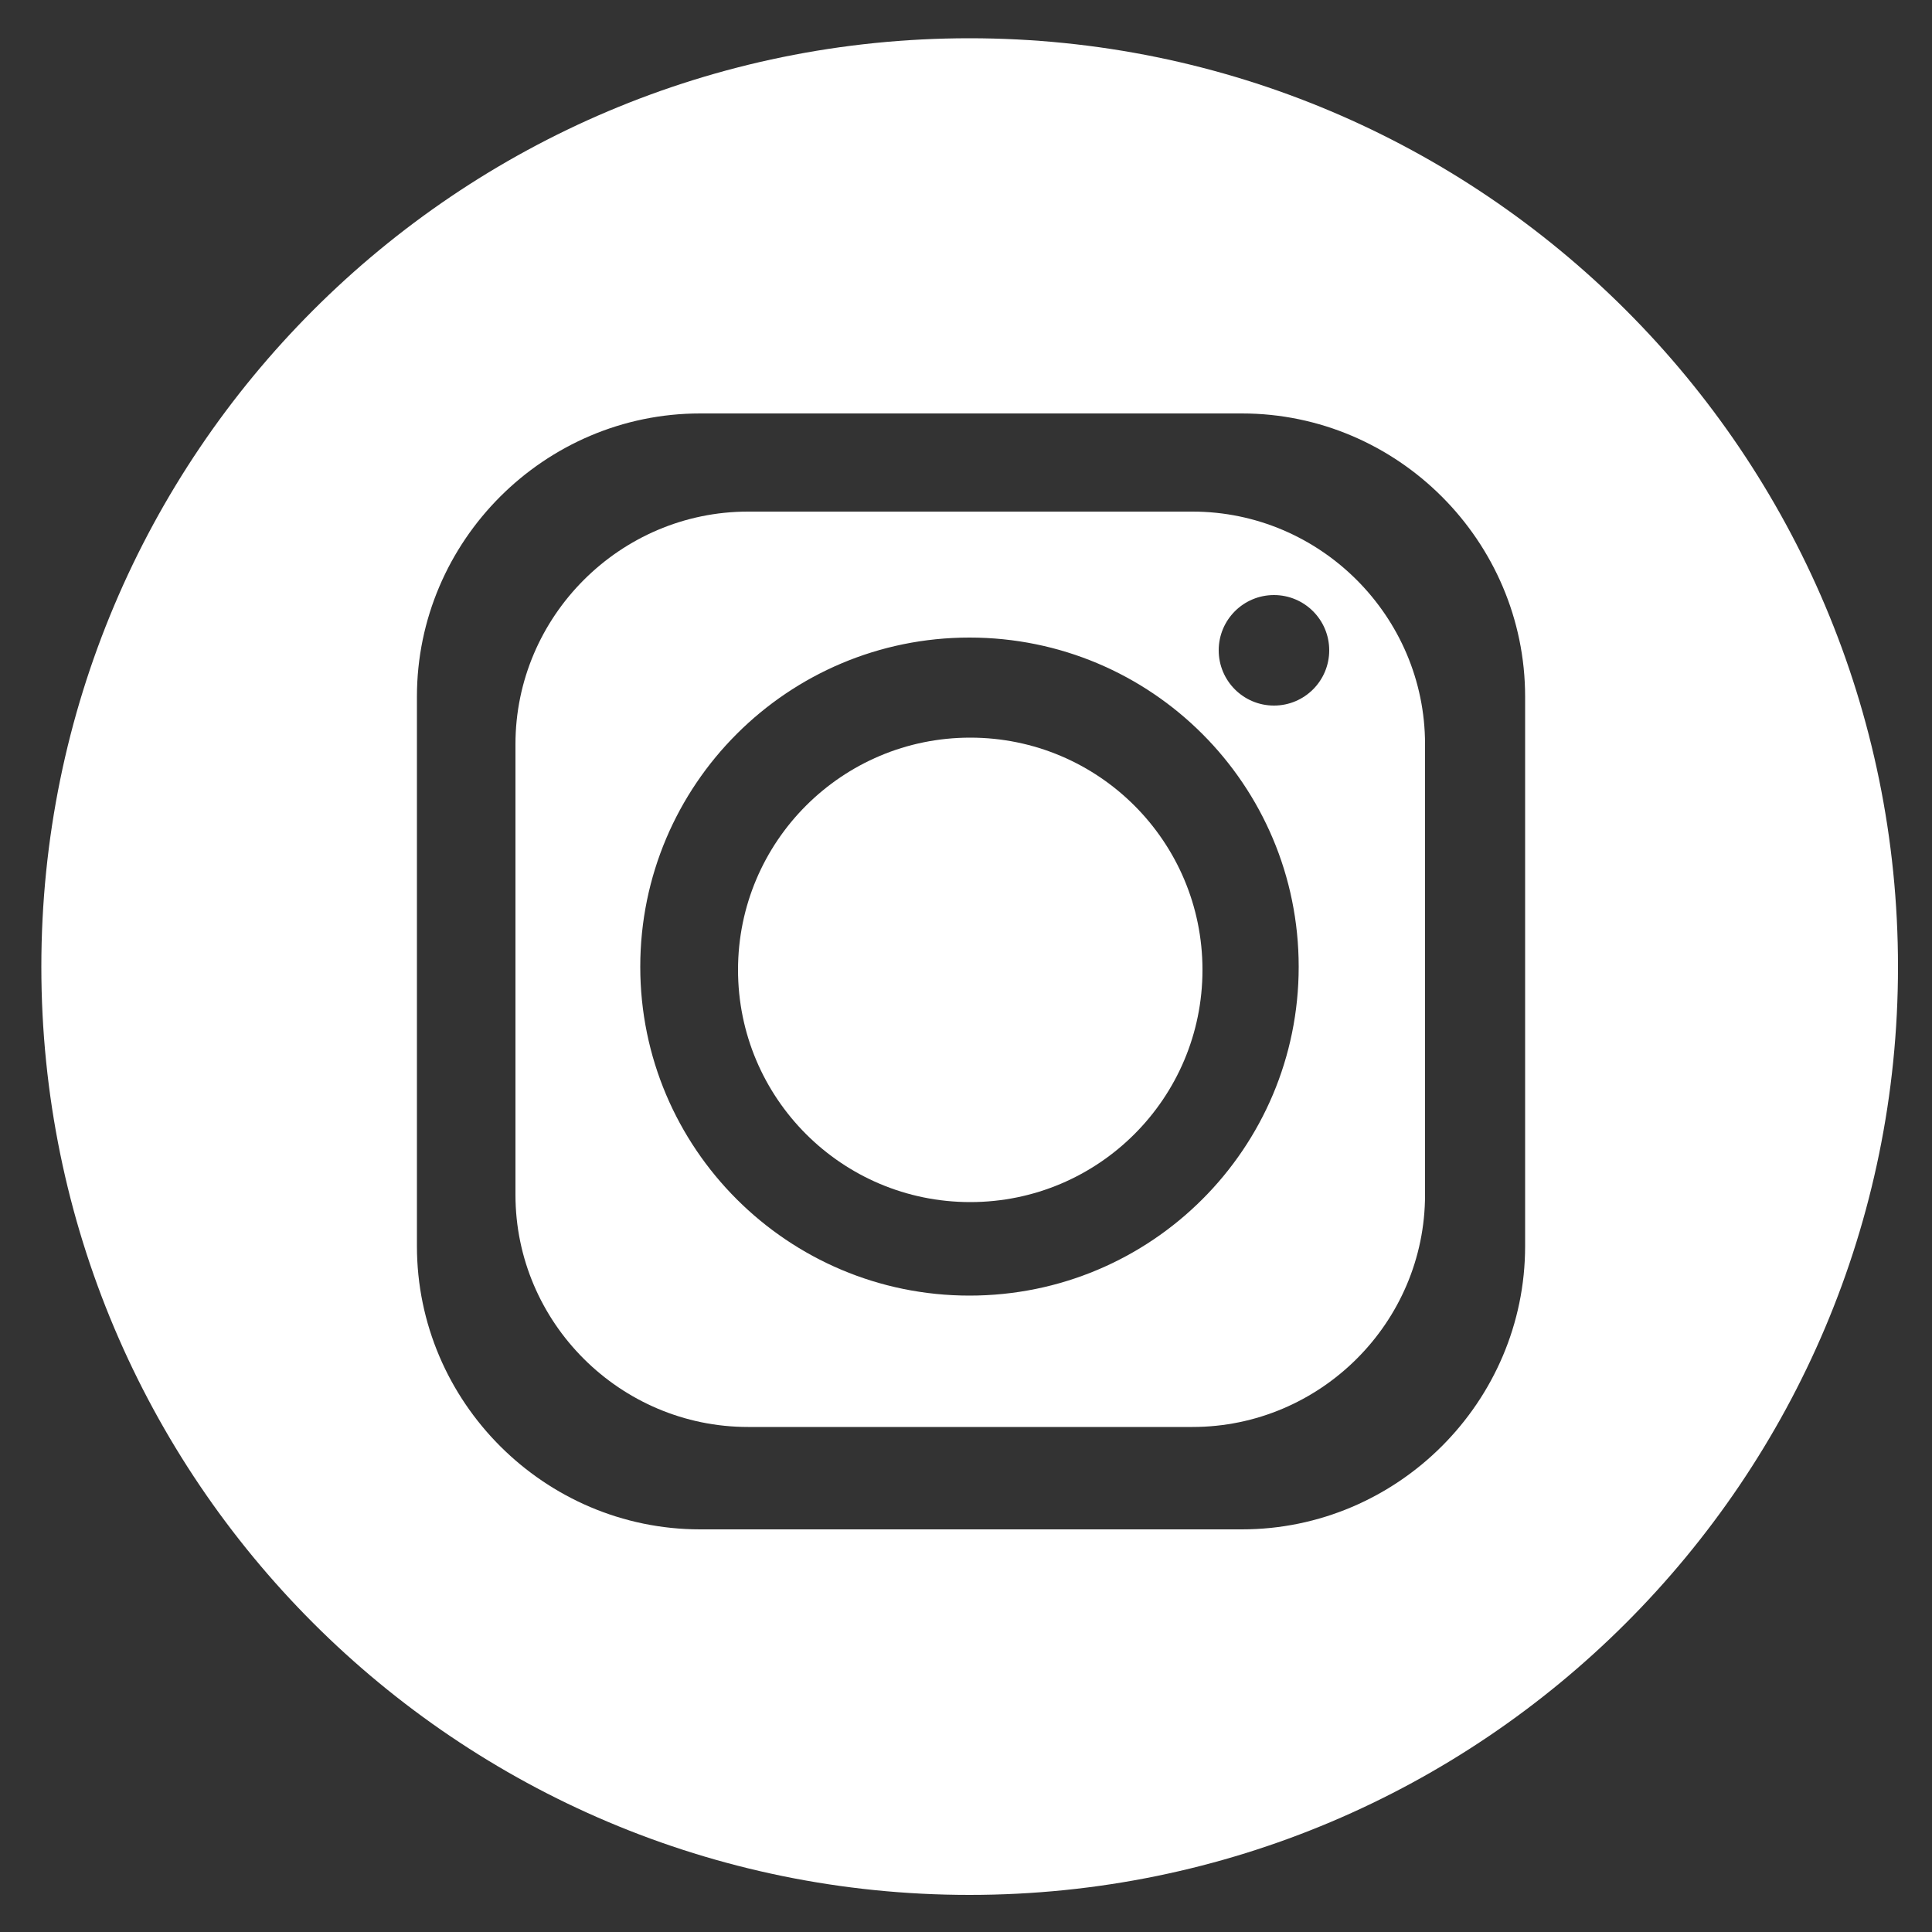 <?xml version="1.0" encoding="UTF-8"?>
<!DOCTYPE svg PUBLIC "-//W3C//DTD SVG 1.1//EN" "http://www.w3.org/Graphics/SVG/1.1/DTD/svg11.dtd">
<!-- Creator: CorelDRAW X8 -->
<svg xmlns="http://www.w3.org/2000/svg" xml:space="preserve" width="50mm" height="50mm" version="1.1" style="shape-rendering:geometricPrecision; text-rendering:geometricPrecision; image-rendering:optimizeQuality; fill-rule:evenodd; clip-rule:evenodd"
viewBox="0 0 5000 5000"
 xmlns:xlink="http://www.w3.org/1999/xlink">
 <rect x="0" y="0" width="5000" height="5000" fill="#333333" stroke="none"/>
 <defs>
  <style type="text/css">
   <![CDATA[
    .fil0 {fill:white}
    .fil1 {fill:white}
   ]]>
  </style>
 </defs>
 <g id="Слой_x0020_1">
  <g id="_634249616">
   <g>
    <path class="fil0" d="M2509 99c1327,0 2403,1076 2403,2403 0,1326 -1076,2402 -2403,2402 -1327,0 -2402,-1076 -2402,-2402 0,-1327 1075,-2403 2402,-2403zm-697 971l1402 0c403,0 733,330 733,733l0 1422c0,403 -330,733 -733,733l-1402 0c-403,0 -733,-330 -733,-733l0 -1422c0,-403 330,-733 733,-733z"/>
    <path class="fil1" d="M1936 1324l1150 0c331,0 602,271 602,602l0 1166c0,331 -271,601 -602,601l-1150 0c-331,0 -602,-270 -602,-601l0 -1166c0,-331 271,-602 602,-602zm1361 216c79,0 143,64 143,143 0,79 -64,143 -143,143 -79,0 -143,-64 -143,-143 0,-79 64,-143 143,-143zm-788 110c471,0 852,381 852,852 0,470 -381,851 -852,851 -470,0 -852,-381 -852,-851 0,-471 382,-852 852,-852z"/>
   </g>
   <path class="fil0" d="M2511 1909c332,0 601,269 601,601 0,332 -269,601 -601,601 -332,0 -601,-269 -601,-601 0,-332 269,-601 601,-601z"/>
  </g>
 </g>
</svg>
